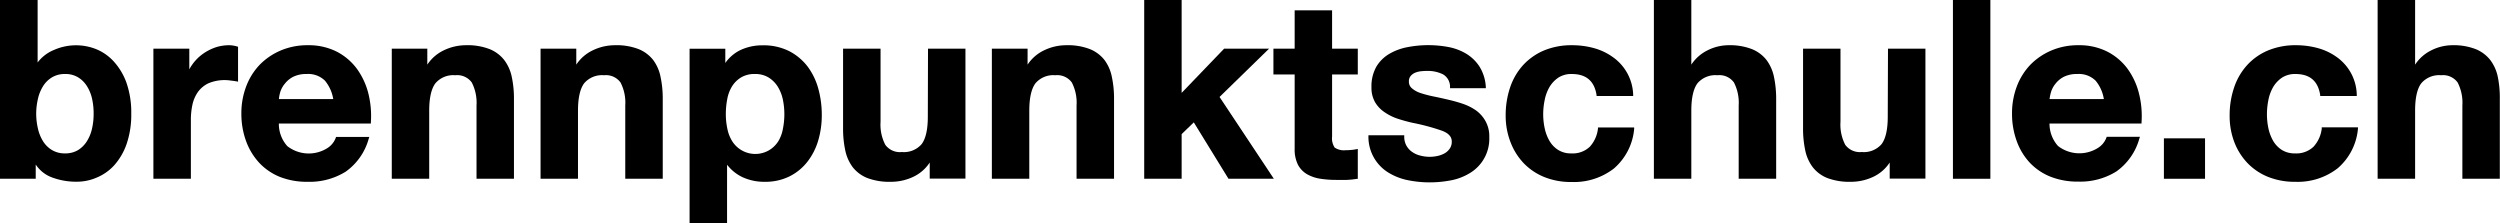 <svg xmlns="http://www.w3.org/2000/svg" viewBox="0 0 526.26 47.04"><g id="Ebene_2" data-name="Ebene 2"><g id="Ebene_1-2" data-name="Ebene 1"><path d="M24,13a10.3,10.3,0,0,0-3.65-2.61,11.47,11.47,0,0,0-9,.13,8.21,8.21,0,0,0-3.43,2.63V0H0V37.63H7.52v-3a7,7,0,0,0,3.3,2.67,14.51,14.51,0,0,0,5.39.95,10.43,10.43,0,0,0,4.1-.85A10.3,10.3,0,0,0,24,34.84a13.22,13.22,0,0,0,2.63-4.47,18.94,18.94,0,0,0,1-6.46,18.94,18.94,0,0,0-1-6.46A13.32,13.32,0,0,0,24,13ZM18.24,29.81a5.8,5.8,0,0,1-1.87,1.82,5.22,5.22,0,0,1-2.7.66A5.19,5.19,0,0,1,11,31.62a5.63,5.63,0,0,1-1.89-1.81A8.6,8.6,0,0,1,8,27.13,13.82,13.82,0,0,1,7.62,24,14.06,14.06,0,0,1,8,20.74a8.54,8.54,0,0,1,1.11-2.67A5.66,5.66,0,0,1,11,16.25a5.19,5.19,0,0,1,2.69-.67,5.08,5.08,0,0,1,2.7.67,5.69,5.69,0,0,1,1.87,1.82,8.31,8.31,0,0,1,1.11,2.67A14.06,14.06,0,0,1,19.71,24a13.88,13.88,0,0,1-.36,3.17A8.27,8.27,0,0,1,18.24,29.81Z"/><path d="M48.25,9.52a9.22,9.22,0,0,0-2.78.42A10.54,10.54,0,0,0,43,11.14a9.6,9.6,0,0,0-3.15,3.46V10.24H32.29V37.63h7.89V25.26a15,15,0,0,1,.35-3.32,7.31,7.31,0,0,1,1.18-2.64,5.83,5.83,0,0,1,2.17-1.77,8.77,8.77,0,0,1,4.7-.57c.47.05.88.11,1.23.17l.3.06V9.84l-.18-.05A6,6,0,0,0,48.25,9.52Z"/><path d="M75.15,14.51a12.26,12.26,0,0,0-4.27-3.64,13.09,13.09,0,0,0-6.1-1.35,14.23,14.23,0,0,0-5.69,1.11,13.62,13.62,0,0,0-4.42,3,13.45,13.45,0,0,0-2.86,4.59,15.89,15.89,0,0,0-1,5.7,16.67,16.67,0,0,0,1,5.81,13.5,13.5,0,0,0,2.78,4.56A12.2,12.2,0,0,0,59,37.27a15.54,15.54,0,0,0,5.81,1,14.37,14.37,0,0,0,7.94-2.12,12.58,12.58,0,0,0,4.88-7l.11-.32h-7l-.06.18a4.4,4.4,0,0,1-1.87,2.23,7.35,7.35,0,0,1-8.32-.47A7,7,0,0,1,58.7,26H78.07v-.23a19.59,19.59,0,0,0-.52-6.06A15.13,15.13,0,0,0,75.15,14.51Zm-13.4,1.64a6.18,6.18,0,0,1,2.82-.57A5,5,0,0,1,68.42,17a8.15,8.15,0,0,1,1.73,3.85H58.71A8.44,8.44,0,0,1,59,19.35,5.11,5.11,0,0,1,60,17.57,5.27,5.27,0,0,1,61.75,16.15Z"/><path d="M106.16,12.66a7.42,7.42,0,0,0-3.09-2.32,12.81,12.81,0,0,0-5-.82,10.72,10.72,0,0,0-4.68,1.09,8.55,8.55,0,0,0-3.44,3V10.24H82.47V37.63h7.88V23.29c0-2.67.44-4.61,1.31-5.76a4.91,4.91,0,0,1,4.17-1.69,3.78,3.78,0,0,1,3.48,1.52,9.31,9.31,0,0,1,1,4.83V37.63h7.88V20.84a21.81,21.81,0,0,0-.45-4.6A8.82,8.82,0,0,0,106.16,12.66Z"/><path d="M137.52,12.66a7.42,7.42,0,0,0-3.09-2.32,12.81,12.81,0,0,0-5-.82,10.69,10.69,0,0,0-4.68,1.09,8.48,8.48,0,0,0-3.44,3V10.24h-7.52V37.63h7.88V23.29c0-2.67.44-4.61,1.3-5.76a4.92,4.92,0,0,1,4.17-1.69,3.78,3.78,0,0,1,3.48,1.52,9.21,9.21,0,0,1,1,4.83V37.63h7.89V20.84a21.81,21.81,0,0,0-.45-4.6A8.82,8.82,0,0,0,137.52,12.66Z"/><path d="M170,14a11.55,11.55,0,0,0-3.88-3.24,12,12,0,0,0-5.58-1.22,10.83,10.83,0,0,0-4.68,1,8.26,8.26,0,0,0-3.18,2.72v-3h-7.52V47h7.89V34.67a8.87,8.87,0,0,0,3.2,2.6,10.9,10.9,0,0,0,4.71,1,11.42,11.42,0,0,0,5.29-1.17A11.06,11.06,0,0,0,170,34a13.51,13.51,0,0,0,2.26-4.5,18.79,18.79,0,0,0,.73-5.27,20.76,20.76,0,0,0-.73-5.55A13.94,13.94,0,0,0,170,14Zm-6.21,15.8a5.77,5.77,0,0,1-1.89,1.82,5.75,5.75,0,0,1-7.72-1.82,7.87,7.87,0,0,1-1.06-2.65,14.69,14.69,0,0,1-.33-3.12,16.54,16.54,0,0,1,.3-3.17,7.72,7.72,0,0,1,1-2.67A5.73,5.73,0,0,1,156,16.3a5.44,5.44,0,0,1,2.91-.72,5.33,5.33,0,0,1,2.86.72,6.08,6.08,0,0,1,1.92,1.89,8.41,8.41,0,0,1,1.09,2.7,14.83,14.83,0,0,1,.33,3.12,15.53,15.53,0,0,1-.31,3.13A7.67,7.67,0,0,1,163.81,29.78Z"/><path d="M195.31,24.59c0,2.67-.44,4.6-1.3,5.75A4.92,4.92,0,0,1,189.84,32a3.78,3.78,0,0,1-3.48-1.52,9.18,9.18,0,0,1-1-4.83V10.24h-7.89V27a21.74,21.74,0,0,0,.45,4.6,8.92,8.92,0,0,0,1.58,3.59,7.36,7.36,0,0,0,3.09,2.29,13.25,13.25,0,0,0,5,.79,10.94,10.94,0,0,0,4.68-1.06,8.42,8.42,0,0,0,3.44-3v3.38h7.52V10.24h-7.88Z"/><path d="M232.52,12.66a7.42,7.42,0,0,0-3.09-2.32,12.81,12.81,0,0,0-5-.82,10.72,10.72,0,0,0-4.68,1.09,8.55,8.55,0,0,0-3.44,3V10.24h-7.52V37.63h7.88V23.29c0-2.67.44-4.61,1.3-5.76a4.92,4.92,0,0,1,4.17-1.69,3.78,3.78,0,0,1,3.48,1.52,9.21,9.21,0,0,1,1,4.83V37.63h7.89V20.84a21.81,21.81,0,0,0-.45-4.6A8.82,8.82,0,0,0,232.52,12.66Z"/><polygon points="267.15 10.24 257.69 10.24 248.74 19.55 248.74 0 240.86 0 240.86 37.63 248.74 37.63 248.74 28.23 251.3 25.76 258.6 37.63 268.15 37.63 256.72 20.41 267.15 10.24"/><path d="M280.41,2.18h-7.88v8.06h-4.47v5.44h4.47V31.29a7.25,7.25,0,0,0,.7,3.4,5.1,5.1,0,0,0,1.94,2,8.12,8.12,0,0,0,2.8.94,21.44,21.44,0,0,0,3.28.24c.72,0,1.48,0,2.25,0a17.81,17.81,0,0,0,2.11-.22l.21,0V31.35l-.3.06a9,9,0,0,1-1.06.15,11.22,11.22,0,0,1-1.18.06,3.48,3.48,0,0,1-2.32-.55,3.48,3.48,0,0,1-.55-2.32V15.68h5.41V10.24h-5.41Z"/><path d="M310.73,23.26a11.14,11.14,0,0,0-2.8-1.41c-1-.34-2.1-.64-3.17-.89s-2.07-.47-3.07-.67a23.9,23.9,0,0,1-2.65-.7,5.3,5.3,0,0,1-1.82-1,1.77,1.77,0,0,1-.64-1.42,1.71,1.71,0,0,1,.36-1.16,2.51,2.51,0,0,1,.92-.69,4.48,4.48,0,0,1,1.26-.32,12.32,12.32,0,0,1,1.32-.07,7.19,7.19,0,0,1,3.32.72,3,3,0,0,1,1.48,2.68v.24h7.53l0-.28a9.07,9.07,0,0,0-1.31-4.24,8.7,8.7,0,0,0-2.76-2.71,11.42,11.42,0,0,0-3.74-1.43,23,23,0,0,0-8.6,0,12,12,0,0,0-3.82,1.38A7.73,7.73,0,0,0,289.75,14a8.38,8.38,0,0,0-1.05,4.4,6.08,6.08,0,0,0,.76,3.12,6.57,6.57,0,0,0,2,2.1A10.75,10.75,0,0,0,294.25,25c1,.33,2.09.63,3.18.87a44.42,44.42,0,0,1,6.12,1.65c1.38.52,2.05,1.26,2.05,2.26a2.51,2.51,0,0,1-.42,1.5,3.35,3.35,0,0,1-1.09,1,5.52,5.52,0,0,1-1.49.55,7.74,7.74,0,0,1-3.63-.08,5,5,0,0,1-1.71-.77,3.91,3.91,0,0,1-1.2-1.32h0a3.78,3.78,0,0,1-.46-1.93v-.25h-7.54v.26a8.82,8.82,0,0,0,4.2,7.59,12.57,12.57,0,0,0,4.06,1.59,23,23,0,0,0,4.63.47,23.87,23.87,0,0,0,4.55-.44,11.84,11.84,0,0,0,4-1.57,8.42,8.42,0,0,0,4-7.54,6.46,6.46,0,0,0-.76-3.27A6.94,6.94,0,0,0,310.73,23.26Z"/><path d="M336.38,27.05a6.8,6.8,0,0,1-1.72,3.84,5.21,5.21,0,0,1-3.9,1.4,5,5,0,0,1-2.78-.74,5.63,5.63,0,0,1-1.82-1.91,9,9,0,0,1-1-2.66,13.92,13.92,0,0,1-.31-2.91,14.62,14.62,0,0,1,.31-3,8.87,8.87,0,0,1,1-2.73,6.31,6.31,0,0,1,1.88-2,5,5,0,0,1,2.82-.76c3,0,4.75,1.44,5.22,4.42l0,.21h7.71l0-.27a10.07,10.07,0,0,0-4.18-7.85,12.5,12.5,0,0,0-4-1.94A17.15,17.15,0,0,0,331,9.52,15,15,0,0,0,325,10.63a12.63,12.63,0,0,0-4.4,3.1,13.25,13.25,0,0,0-2.73,4.72,18.3,18.3,0,0,0-.92,5.88A15.35,15.35,0,0,0,318,30a13.2,13.2,0,0,0,2.81,4.42,12.54,12.54,0,0,0,4.38,2.89,14.89,14.89,0,0,0,5.63,1,13.71,13.71,0,0,0,8.94-2.86A12.44,12.44,0,0,0,344,27.12l0-.29h-7.62Z"/><path d="M371.88,12.66a7.42,7.42,0,0,0-3.09-2.32,12.85,12.85,0,0,0-5-.82,9.93,9.93,0,0,0-4.38,1.09,8.66,8.66,0,0,0-3.38,3V0h-7.88V37.63h7.88V23.29c0-2.67.44-4.61,1.3-5.76a4.92,4.92,0,0,1,4.17-1.69A3.78,3.78,0,0,1,365,17.36a9.28,9.28,0,0,1,1,4.83V37.63h7.89V20.84a22.49,22.49,0,0,0-.45-4.6A9,9,0,0,0,371.88,12.66Z"/><path d="M397.38,24.59c0,2.67-.44,4.6-1.3,5.75A4.93,4.93,0,0,1,391.91,32a3.81,3.81,0,0,1-3.48-1.52,9.17,9.17,0,0,1-1-4.83V10.24h-7.88V27a21.81,21.81,0,0,0,.45,4.6,8.82,8.82,0,0,0,1.58,3.58,7.3,7.3,0,0,0,3.09,2.3,13.25,13.25,0,0,0,5,.79,11,11,0,0,0,4.68-1.06,8.42,8.42,0,0,0,3.44-3v3.38h7.52V10.24h-7.88Z"/><rect x="411.1" width="7.88" height="37.63"/><path d="M447.88,14.51a12.2,12.2,0,0,0-4.28-3.64,13,13,0,0,0-6.09-1.35,14.19,14.19,0,0,0-5.69,1.11,13.62,13.62,0,0,0-4.42,3,13.45,13.45,0,0,0-2.86,4.59,15.89,15.89,0,0,0-1,5.7,16.67,16.67,0,0,0,1,5.81,13.25,13.25,0,0,0,2.78,4.56,12.2,12.2,0,0,0,4.41,2.94,15.54,15.54,0,0,0,5.81,1,14.37,14.37,0,0,0,7.94-2.12,12.63,12.63,0,0,0,4.88-7l.11-.32h-7l-.06.18a4.37,4.37,0,0,1-1.88,2.23,7.33,7.33,0,0,1-8.31-.47A7,7,0,0,1,431.43,26H450.8v-.23a19.29,19.29,0,0,0-.53-6.06A14.93,14.93,0,0,0,447.88,14.51Zm-13.4,1.64a6.18,6.18,0,0,1,2.82-.57A5,5,0,0,1,441.15,17a8.06,8.06,0,0,1,1.72,3.85H431.44a9.39,9.39,0,0,1,.3-1.45,5.14,5.14,0,0,1,.95-1.78A5.27,5.27,0,0,1,434.48,16.15Z"/><rect x="455.51" y="29.12" width="8.66" height="8.51"/><path d="M488.74,27.05A6.8,6.8,0,0,1,487,30.89a5.24,5.24,0,0,1-3.91,1.4,5,5,0,0,1-2.77-.74,5.63,5.63,0,0,1-1.82-1.91,9.27,9.27,0,0,1-1-2.66,14.6,14.6,0,0,1-.3-2.91,15.34,15.34,0,0,1,.3-3,8.89,8.89,0,0,1,1-2.73,6.2,6.2,0,0,1,1.88-2,5,5,0,0,1,2.82-.76c3,0,4.74,1.44,5.21,4.42l0,.21h7.7v-.27A10,10,0,0,0,492,12.09a12.45,12.45,0,0,0-4-1.94,17.2,17.2,0,0,0-4.67-.63,14.92,14.92,0,0,0-5.92,1.11,12.44,12.44,0,0,0-4.4,3.1,13.25,13.25,0,0,0-2.73,4.72,18,18,0,0,0-.93,5.88,15.36,15.36,0,0,0,1,5.63,13.2,13.2,0,0,0,2.81,4.42,12.5,12.5,0,0,0,4.37,2.89,15,15,0,0,0,5.64,1,13.71,13.71,0,0,0,8.94-2.86,12.44,12.44,0,0,0,4.25-8.32l0-.29h-7.63Z"/><path d="M525.81,16.24a8.82,8.82,0,0,0-1.58-3.58,7.42,7.42,0,0,0-3.09-2.32,12.81,12.81,0,0,0-5-.82,9.93,9.93,0,0,0-4.37,1.09,8.59,8.59,0,0,0-3.38,3V0h-7.89V37.63h7.89V23.29c0-2.67.43-4.61,1.3-5.76a4.92,4.92,0,0,1,4.17-1.69,3.78,3.78,0,0,1,3.48,1.52,9.28,9.28,0,0,1,1,4.83V37.63h7.88V20.84A21.81,21.81,0,0,0,525.81,16.24Z"/></g></g></svg>
